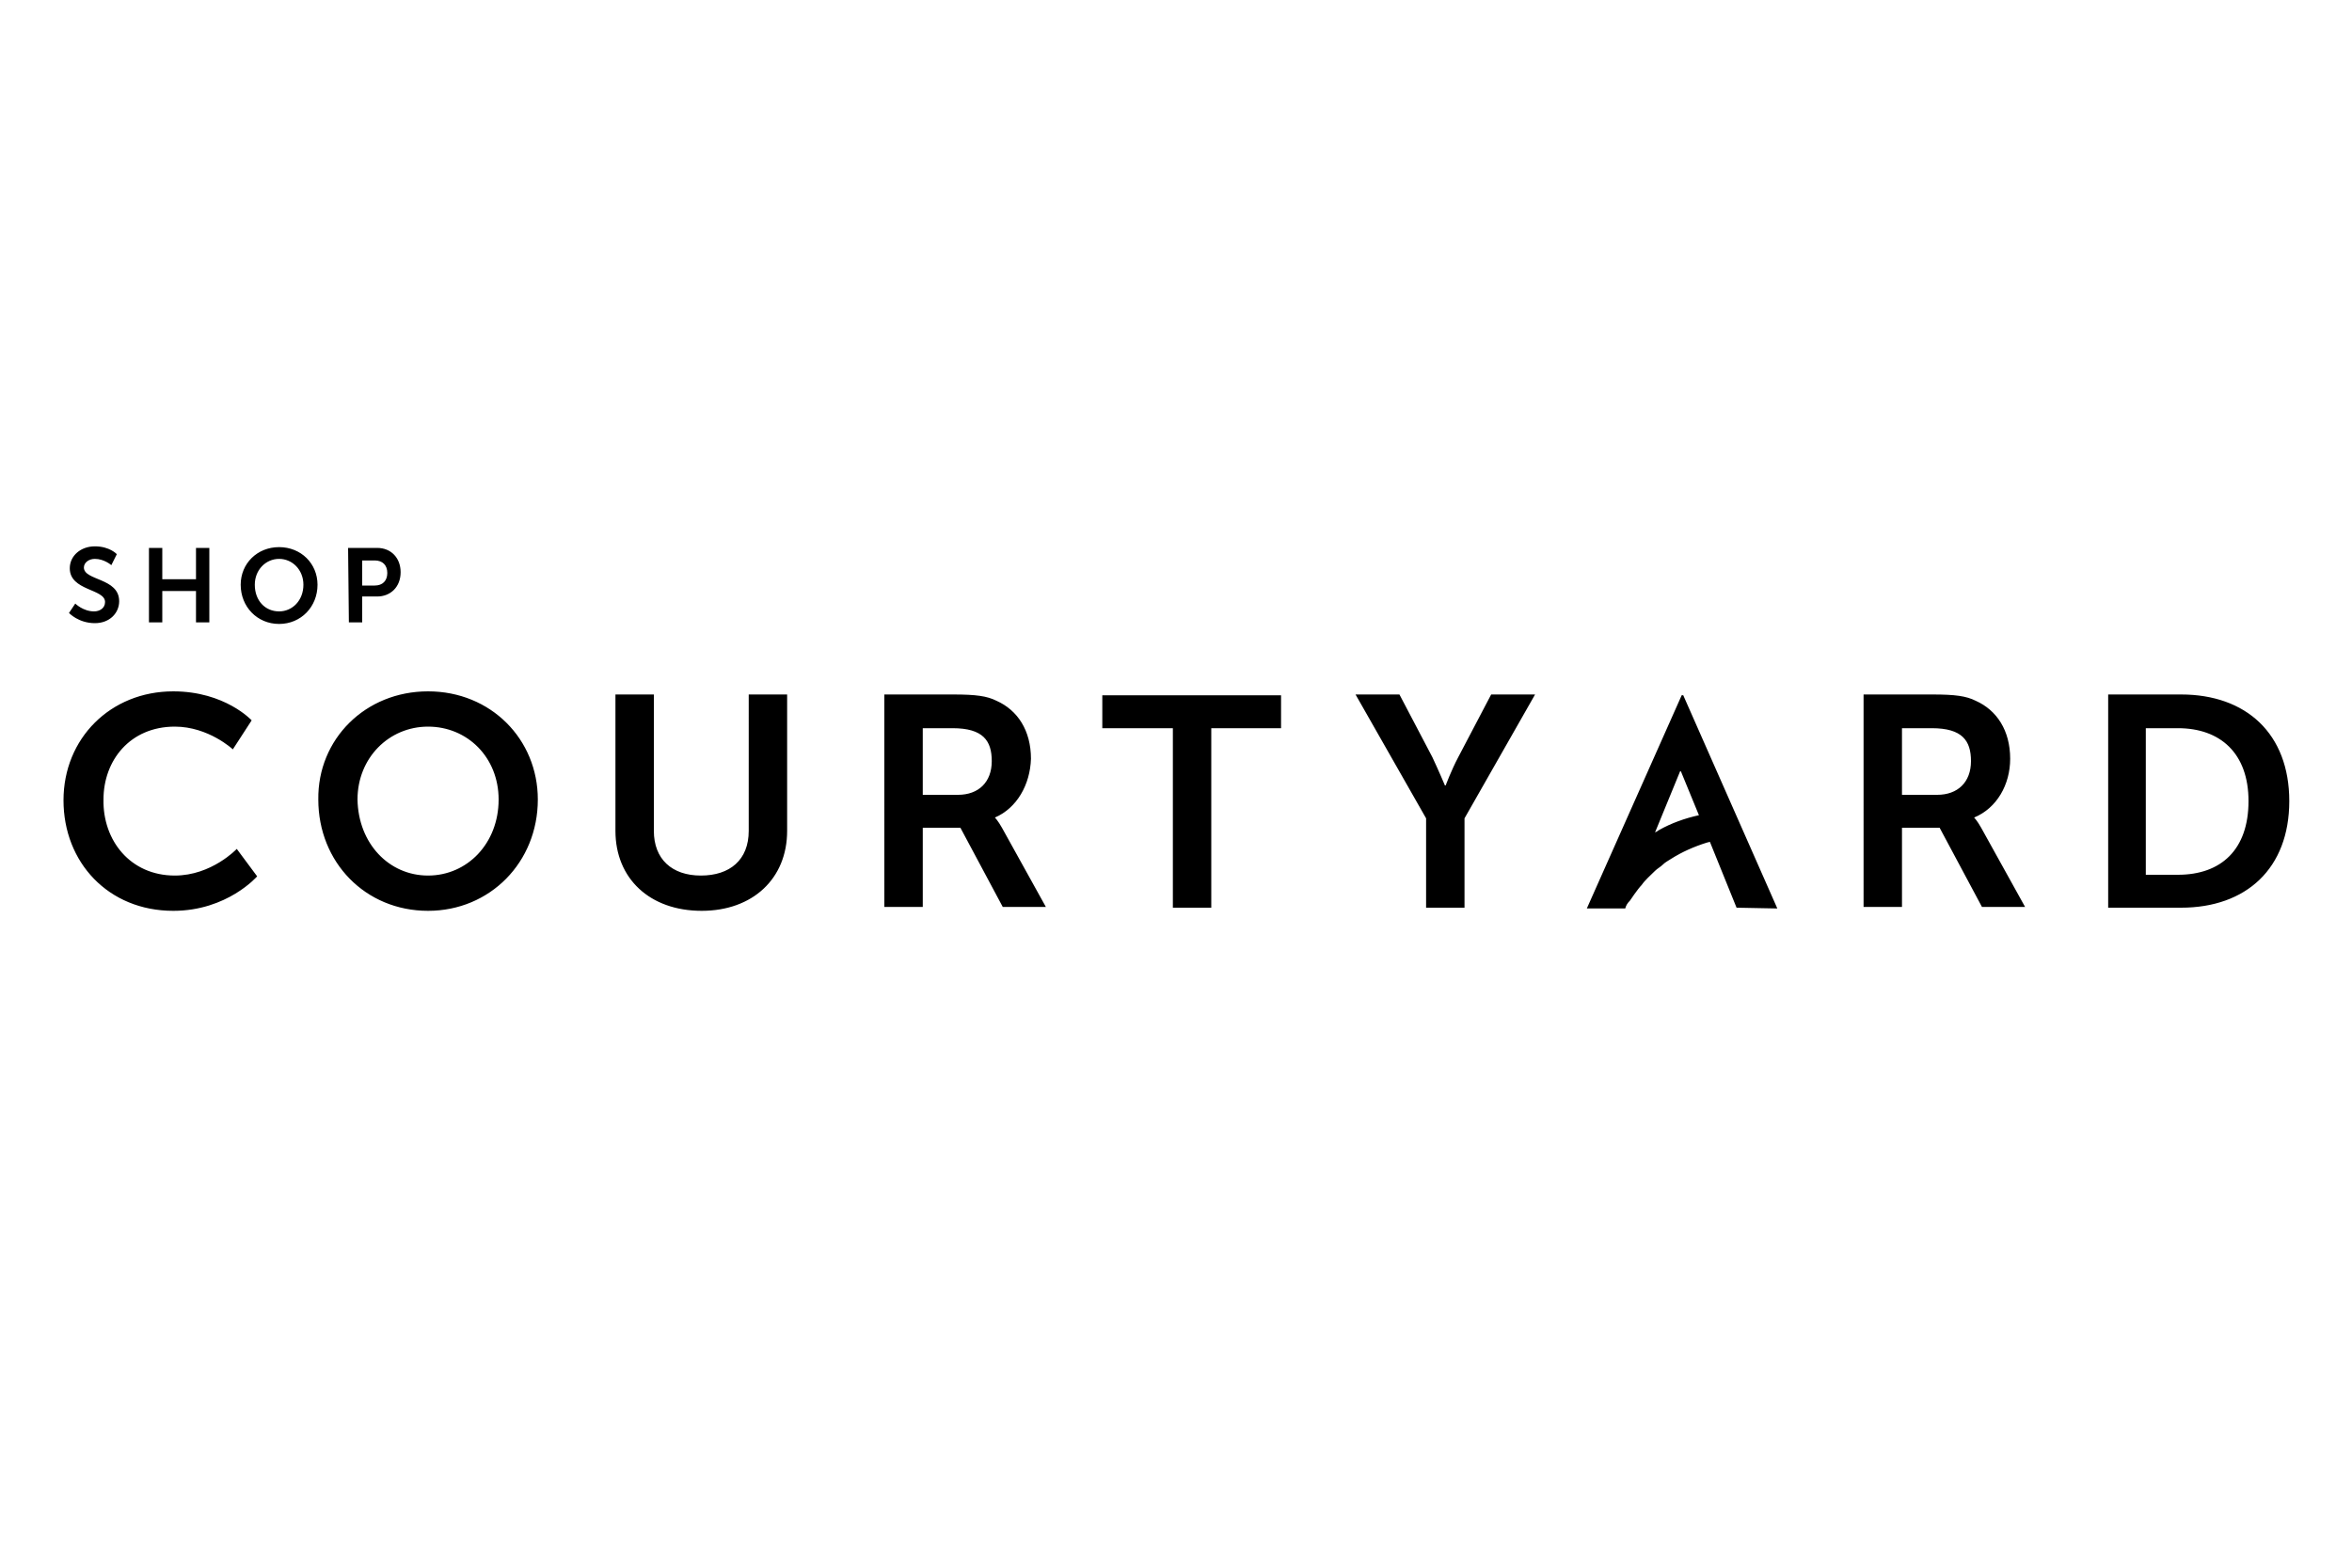 <?xml version="1.0" encoding="utf-8"?>
<!-- Generator: Adobe Illustrator 23.1.1, SVG Export Plug-In . SVG Version: 6.00 Build 0)  -->
<svg version="1.1" id="Layer_1" xmlns="http://www.w3.org/2000/svg" xmlns:xlink="http://www.w3.org/1999/xlink" x="0px" y="0px"
	 width="300px" height="200px" viewBox="0 0 300 200" style="enable-background:new 0 0 300 200;" xml:space="preserve">
<path d="M22.3,111.7c4.7,0,7.9-3.4,7.9-3.4l2.6,3.5c0,0-3.8,4.4-10.7,4.4c-8.3,0-14-6.2-14-14.1s6-13.9,14-13.9c6.6,0,10,3.7,10,3.7
	l-2.4,3.7c0,0-3.1-2.9-7.4-2.9c-5.7,0-9.1,4.3-9.1,9.3C13.1,107.2,16.6,111.7,22.3,111.7 M54.6,88.2c8,0,14,6.1,14,13.8
	c0,8-6.1,14.2-14,14.2c-8,0-14-6.2-14-14.2C40.5,94.3,46.6,88.2,54.6,88.2 M54.6,111.7c5,0,9-4.1,9-9.7c0-5.4-4-9.3-9-9.3
	s-9,4-9,9.3C45.7,107.6,49.6,111.7,54.6,111.7 M95.5,106c0,3.7-2.4,5.7-6.1,5.7s-6-2.1-6-5.7V88.6h-4.9V106c0,6.1,4.4,10.2,11,10.2
	c6.5,0,10.9-4.1,10.9-10.2V88.6h-4.9V106z M126.9,104.3c0,0,0.4,0.4,0.9,1.3l5.6,10.1h-5.5l-5.4-10.1h-4.8v10.1h-4.9V88.6h8.8
	c2.9,0,4.3,0.2,5.5,0.8c2.7,1.2,4.4,3.8,4.4,7.4C131.4,100.1,129.7,103.1,126.9,104.3L126.9,104.3 M122.2,101.4
	c2.6,0,4.3-1.6,4.3-4.3c0-2.6-1.1-4.2-5-4.2h-3.8v8.5H122.2 M140.7,92.9h8.9v22.9h4.9V92.9h8.9v-4.2h-22.8v4.2H140.7z M186.8,115.8
	v-11.4l9-15.8h-5.6l-4.2,8c-0.9,1.7-1.6,3.6-1.6,3.6h-0.1c0,0-0.8-1.9-1.6-3.6l-4.2-8h-5.6l9,15.8v11.4H186.8z M251.8,104.3
	c0,0,0.4,0.4,0.9,1.3l5.6,10.1h-5.5l-5.4-10.1h-4.8v10.1h-4.9V88.6h8.8c2.9,0,4.3,0.2,5.5,0.8c2.7,1.2,4.4,3.8,4.4,7.4
	C256.4,100.1,254.7,103.1,251.8,104.3L251.8,104.3 M247.1,101.4c2.6,0,4.3-1.6,4.3-4.3c0-2.6-1.1-4.2-5-4.2h-3.8v8.5H247.1
	 M292,102.2c0,8.6-5.5,13.6-13.8,13.6h-9.3V88.6h9.3C286.5,88.6,292,93.6,292,102.2 M277.8,111.6c5.5,0,9-3.2,9-9.4
	c0-6.1-3.6-9.3-9-9.3h-4.1v18.7C273.7,111.6,277.8,111.6,277.8,111.6z M221.5,115.8l-3.4-8.4l-0.4,0.1c-1.6,0.5-3.2,1.2-4.6,2.1
	c-0.3,0.2-0.7,0.4-1,0.7c-0.3,0.3-0.7,0.5-1,0.8c-0.6,0.6-1.3,1.2-1.7,1.8c-0.5,0.5-1.5,2-1.5,2c-0.3,0.3-0.5,0.6-0.6,1l0,0l0,0
	h-4.9l12.1-27.2h0.2l12,27.2L221.5,115.8L221.5,115.8z M211.6,105.9c1.6-0.9,3.3-1.5,5.1-1.9l-2.3-5.6h-0.1l-3.2,7.8
	C211.3,106.1,211.5,106,211.6,105.9 M9.6,77c0,0,1,1,2.4,1c0.7,0,1.4-0.4,1.4-1.2c0-1.7-4.5-1.4-4.5-4.3c0-1.6,1.4-2.8,3.2-2.8
	c1.9,0,2.8,1,2.8,1l-0.7,1.4c0,0-0.9-0.8-2.1-0.8c-0.8,0-1.4,0.5-1.4,1.1c0,1.7,4.5,1.3,4.5,4.3c0,1.5-1.2,2.8-3.1,2.8
	c-2.1,0-3.3-1.3-3.3-1.3L9.6,77z M19,69.9h1.7v4H25v-4h1.7v9.5H25v-4h-4.3v4H19V69.9L19,69.9z M35.6,69.8c2.8,0,4.9,2.1,4.9,4.8
	c0,2.8-2.1,5-4.9,5c-2.8,0-4.9-2.2-4.9-5C30.7,71.9,32.8,69.8,35.6,69.8z M35.6,78c1.7,0,3.1-1.4,3.1-3.4c0-1.9-1.4-3.3-3.1-3.3
	c-1.7,0-3.1,1.4-3.1,3.3C32.5,76.6,33.8,78,35.6,78z M44.4,69.9h3.7c1.8,0,3,1.3,3,3.1c0,1.9-1.3,3.1-3,3.1h-1.9v3.3h-1.7L44.4,69.9
	L44.4,69.9z M47.8,74.7c1,0,1.6-0.6,1.6-1.6s-0.6-1.6-1.6-1.6h-1.6v3.2H47.8L47.8,74.7L47.8,74.7z"/>
</svg>
